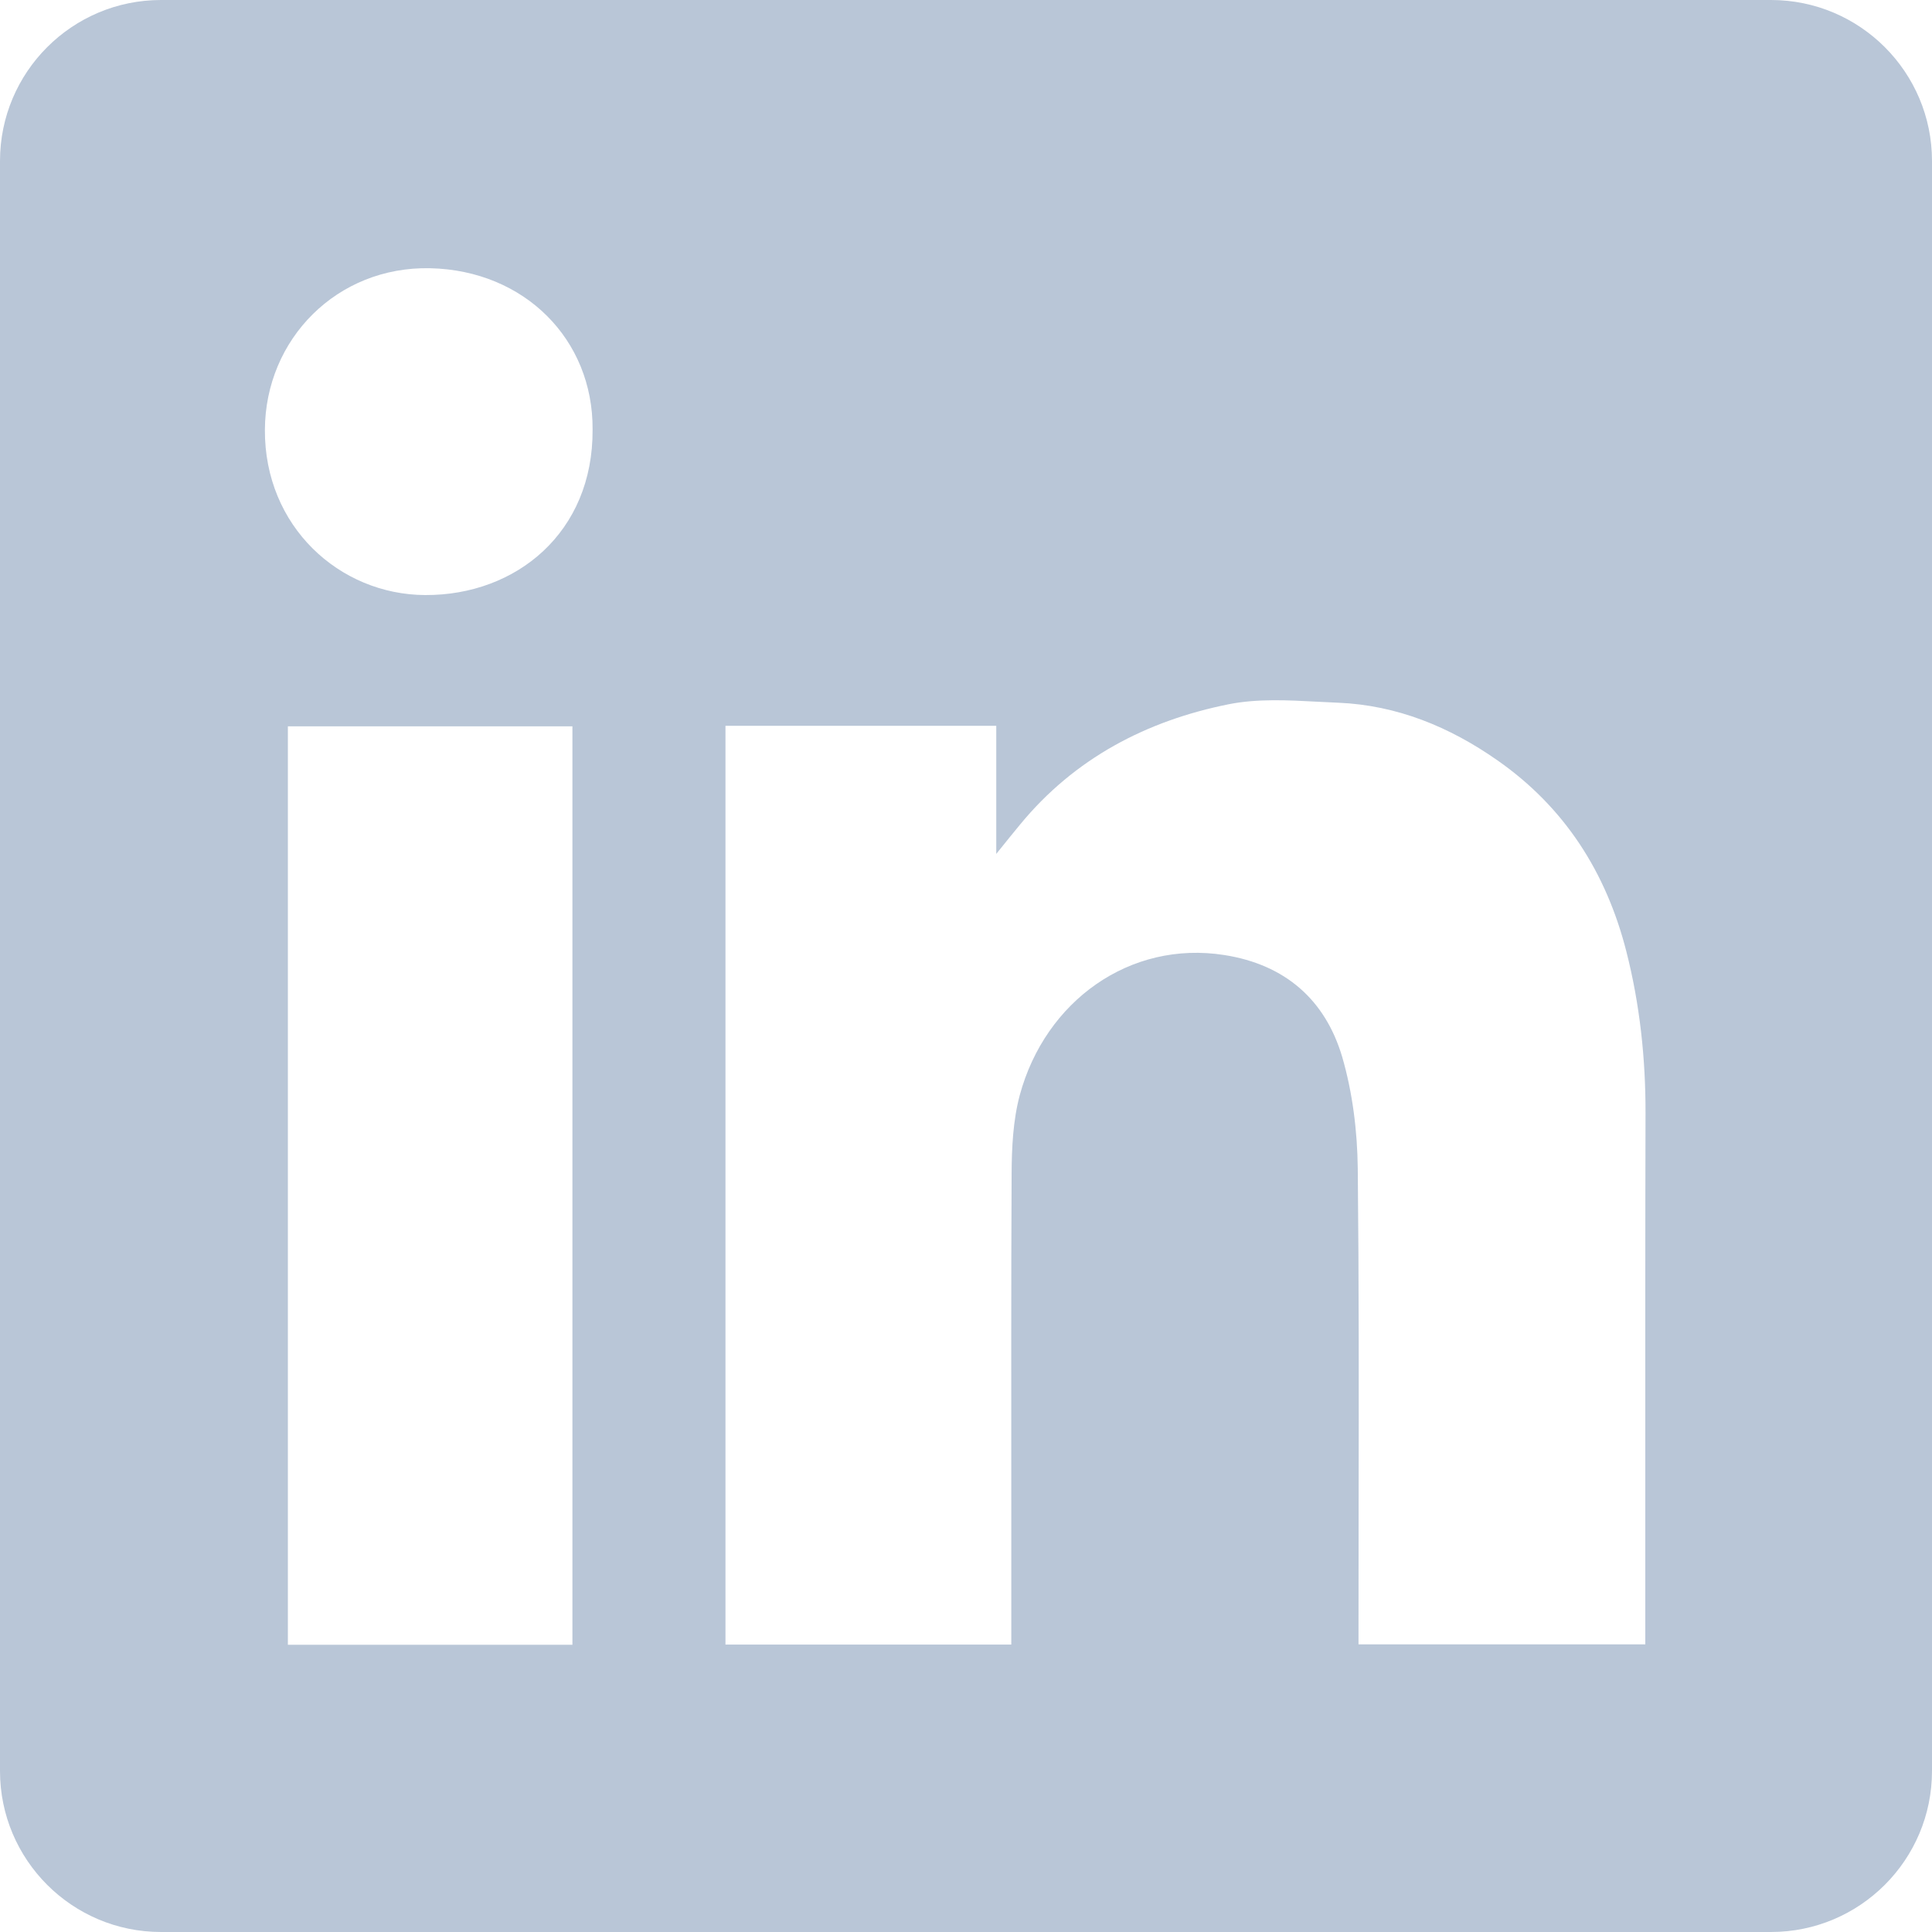 <?xml version="1.0" encoding="UTF-8"?>
<svg id="Layer_1" data-name="Layer 1" xmlns="http://www.w3.org/2000/svg" width="18" height="18" version="1.1" viewBox="0 0 18 18">
  <defs>
    <style>
      .cls-1 {
        fill: #b9c6d7;
        fill-rule: evenodd;
        stroke-width: 0px;
      }
    </style>
  </defs>
  <path class="cls-1" d="M1.5,0C.672,0,0,.672,0,1.5v15c0,.828.672,1.5,1.5,1.5h15c.828,0,1.5-.672,1.5-1.5V1.5c0-.828-.672-1.5-1.5-1.5H1.5ZM5.521,4.003c.006.956-.71,1.545-1.56,1.541-.8-.004-1.498-.641-1.493-1.54.004-.845.672-1.524,1.54-1.505.88.02,1.519.665,1.513,1.503ZM9.28,6.762h-2.521v8.56h2.663v-.2c0-.38,0-.76,0-1.14,0-1.014-.002-2.029.003-3.042.001-.246.013-.502.076-.737.238-.878,1.027-1.444,1.907-1.305.565.089.939.416,1.097.949.097.333.141.692.145,1.039.011,1.048.01,2.095.008,3.143,0,.37-.001.74-.001,1.11v.181h2.672v-.205c0-.452,0-.904,0-1.356,0-1.13-.001-2.259.002-3.389.001-.51-.053-1.014-.179-1.507-.187-.734-.574-1.342-1.202-1.78-.446-.312-.935-.513-1.482-.536-.062-.003-.125-.006-.188-.009-.28-.015-.564-.03-.831.023-.765.153-1.437.503-1.945,1.121-.059.071-.117.143-.203.25l-.019.024v-1.194ZM2.682,15.324h2.651V6.767h-2.651v8.557Z"/>
</svg>
